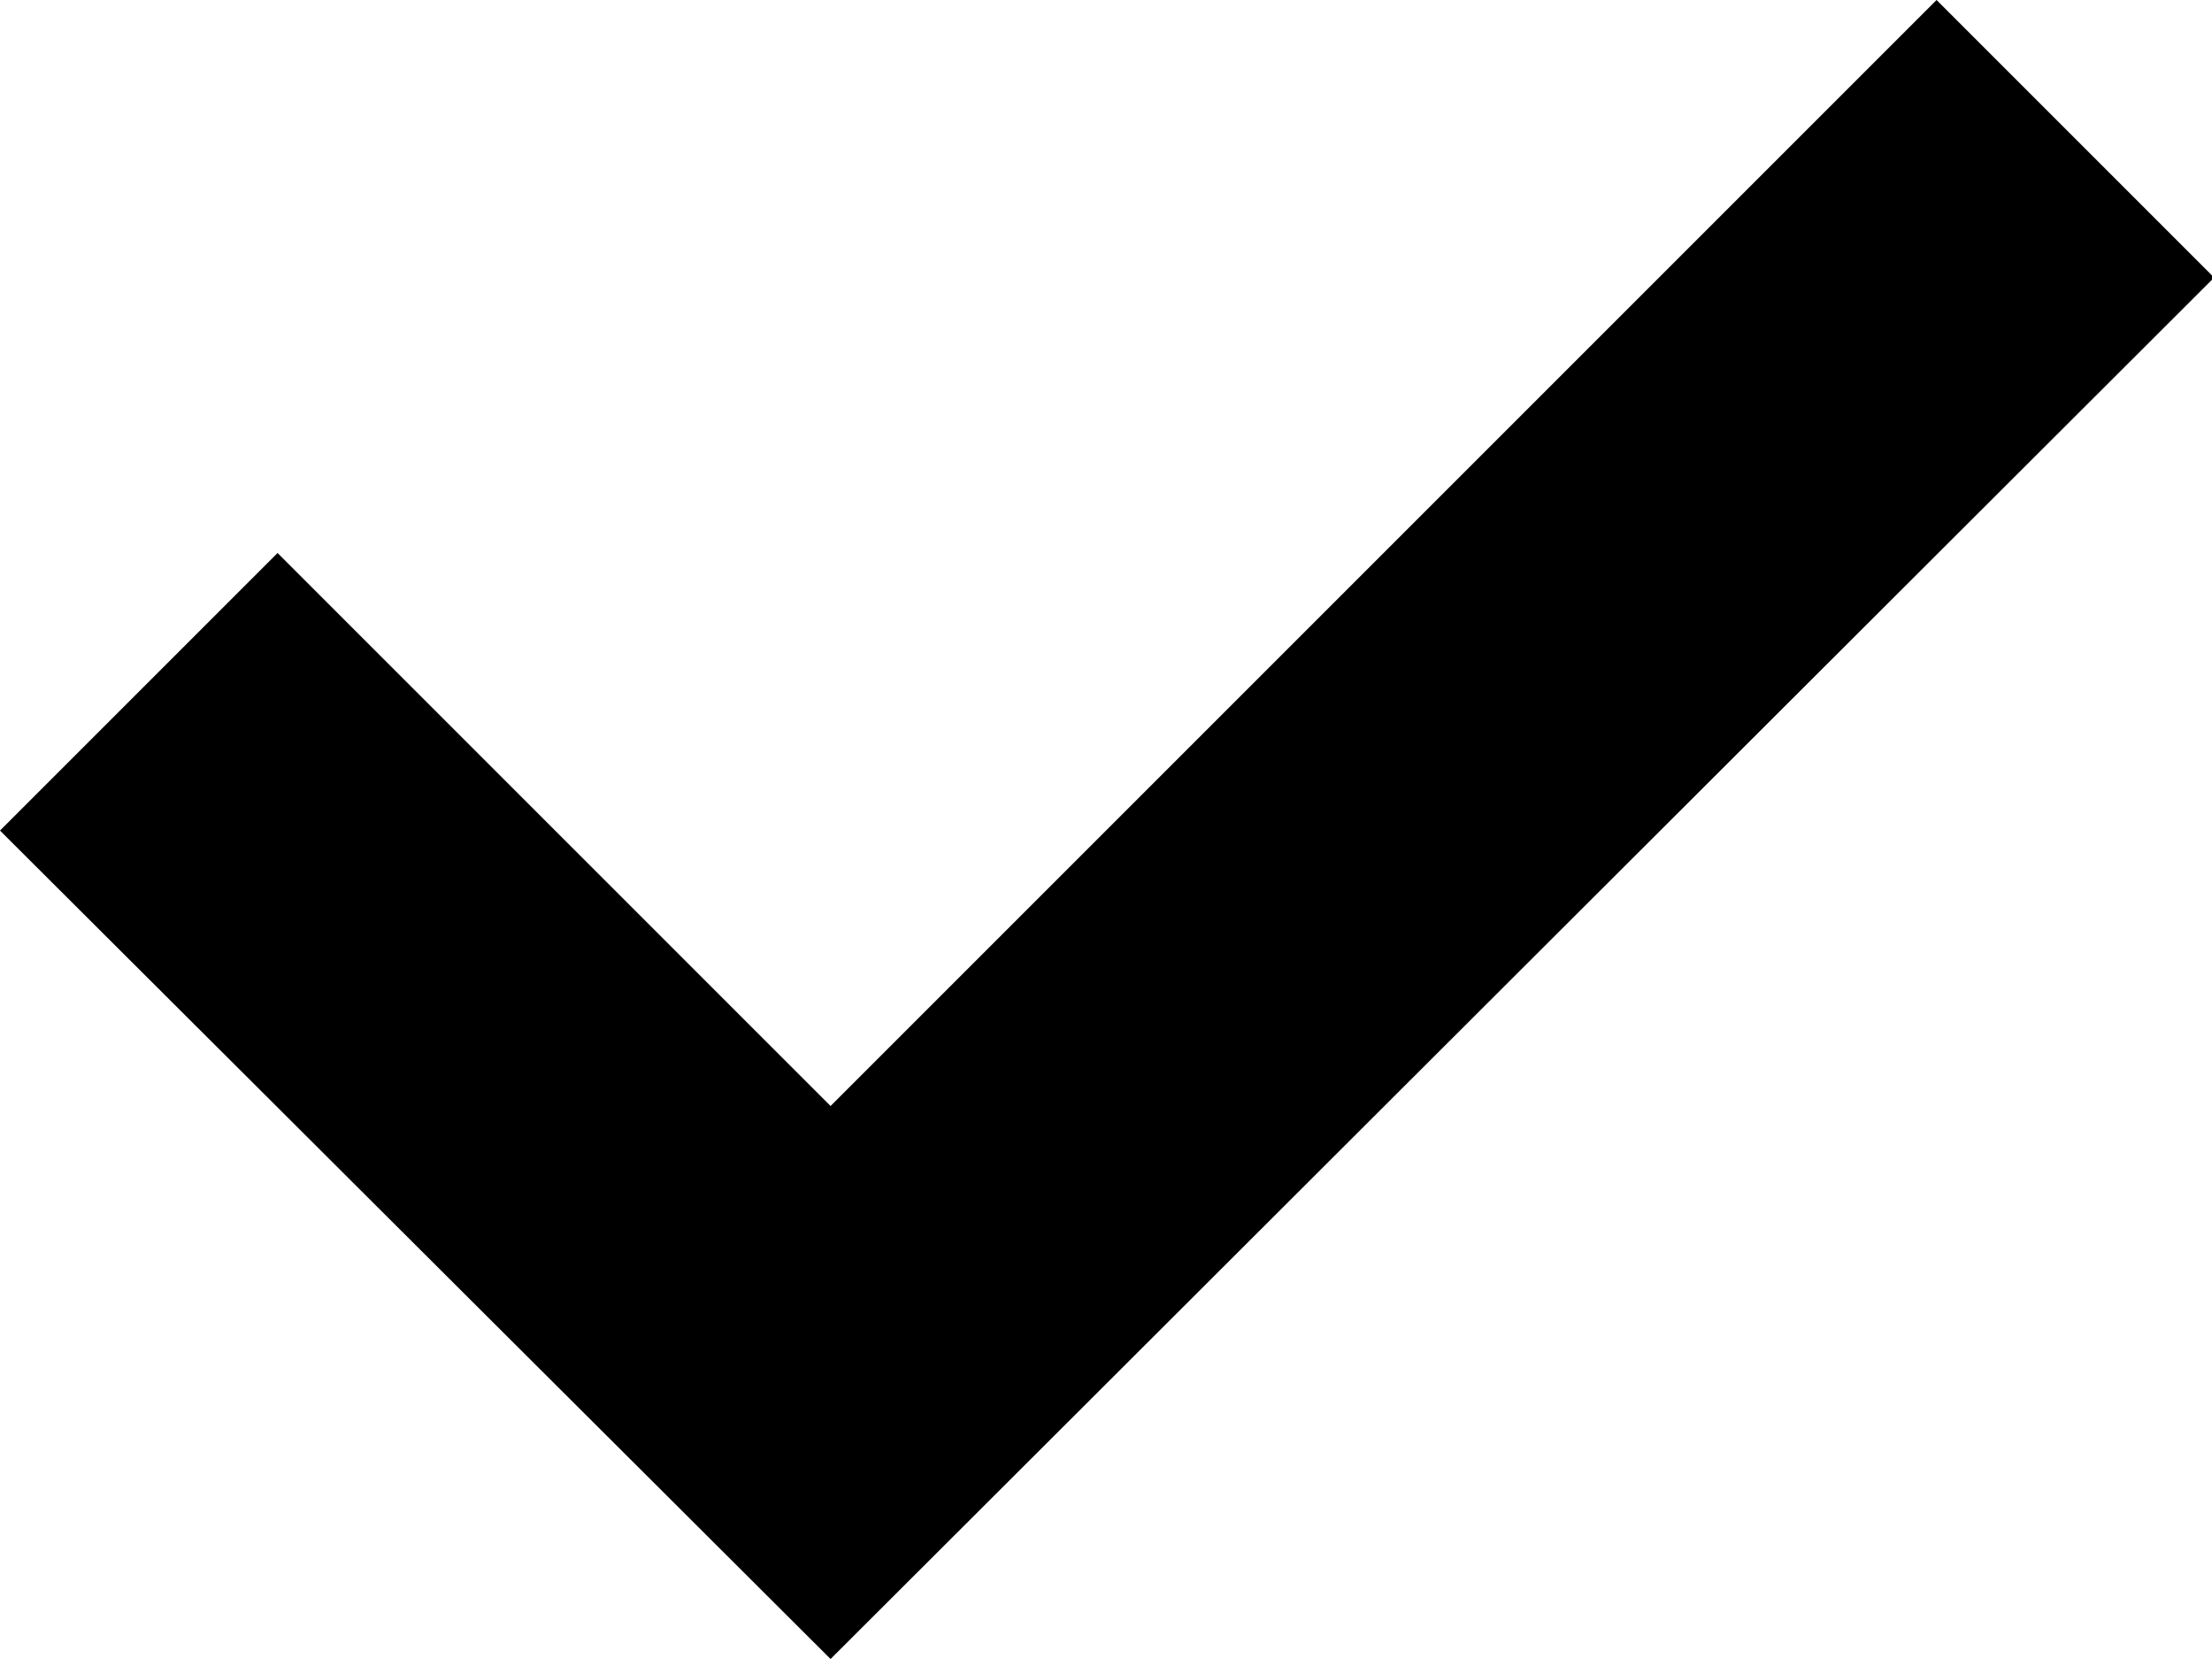 <?xml version="1.0" encoding="UTF-8"?>
<svg id="Layer_1" data-name="Layer 1" xmlns="http://www.w3.org/2000/svg" viewBox="0 0 10.28 7.71">
  <defs>
    <style>
      .cls-1 {
        fill: currentColor;
        stroke-width: 0px;
      }
    </style>
  </defs>
  <path class="cls-1" d="m3.86,7.71L0,3.86l1.29-1.29,2.57,2.57L9,0l1.29,1.29L3.86,7.71Z"/>
</svg>